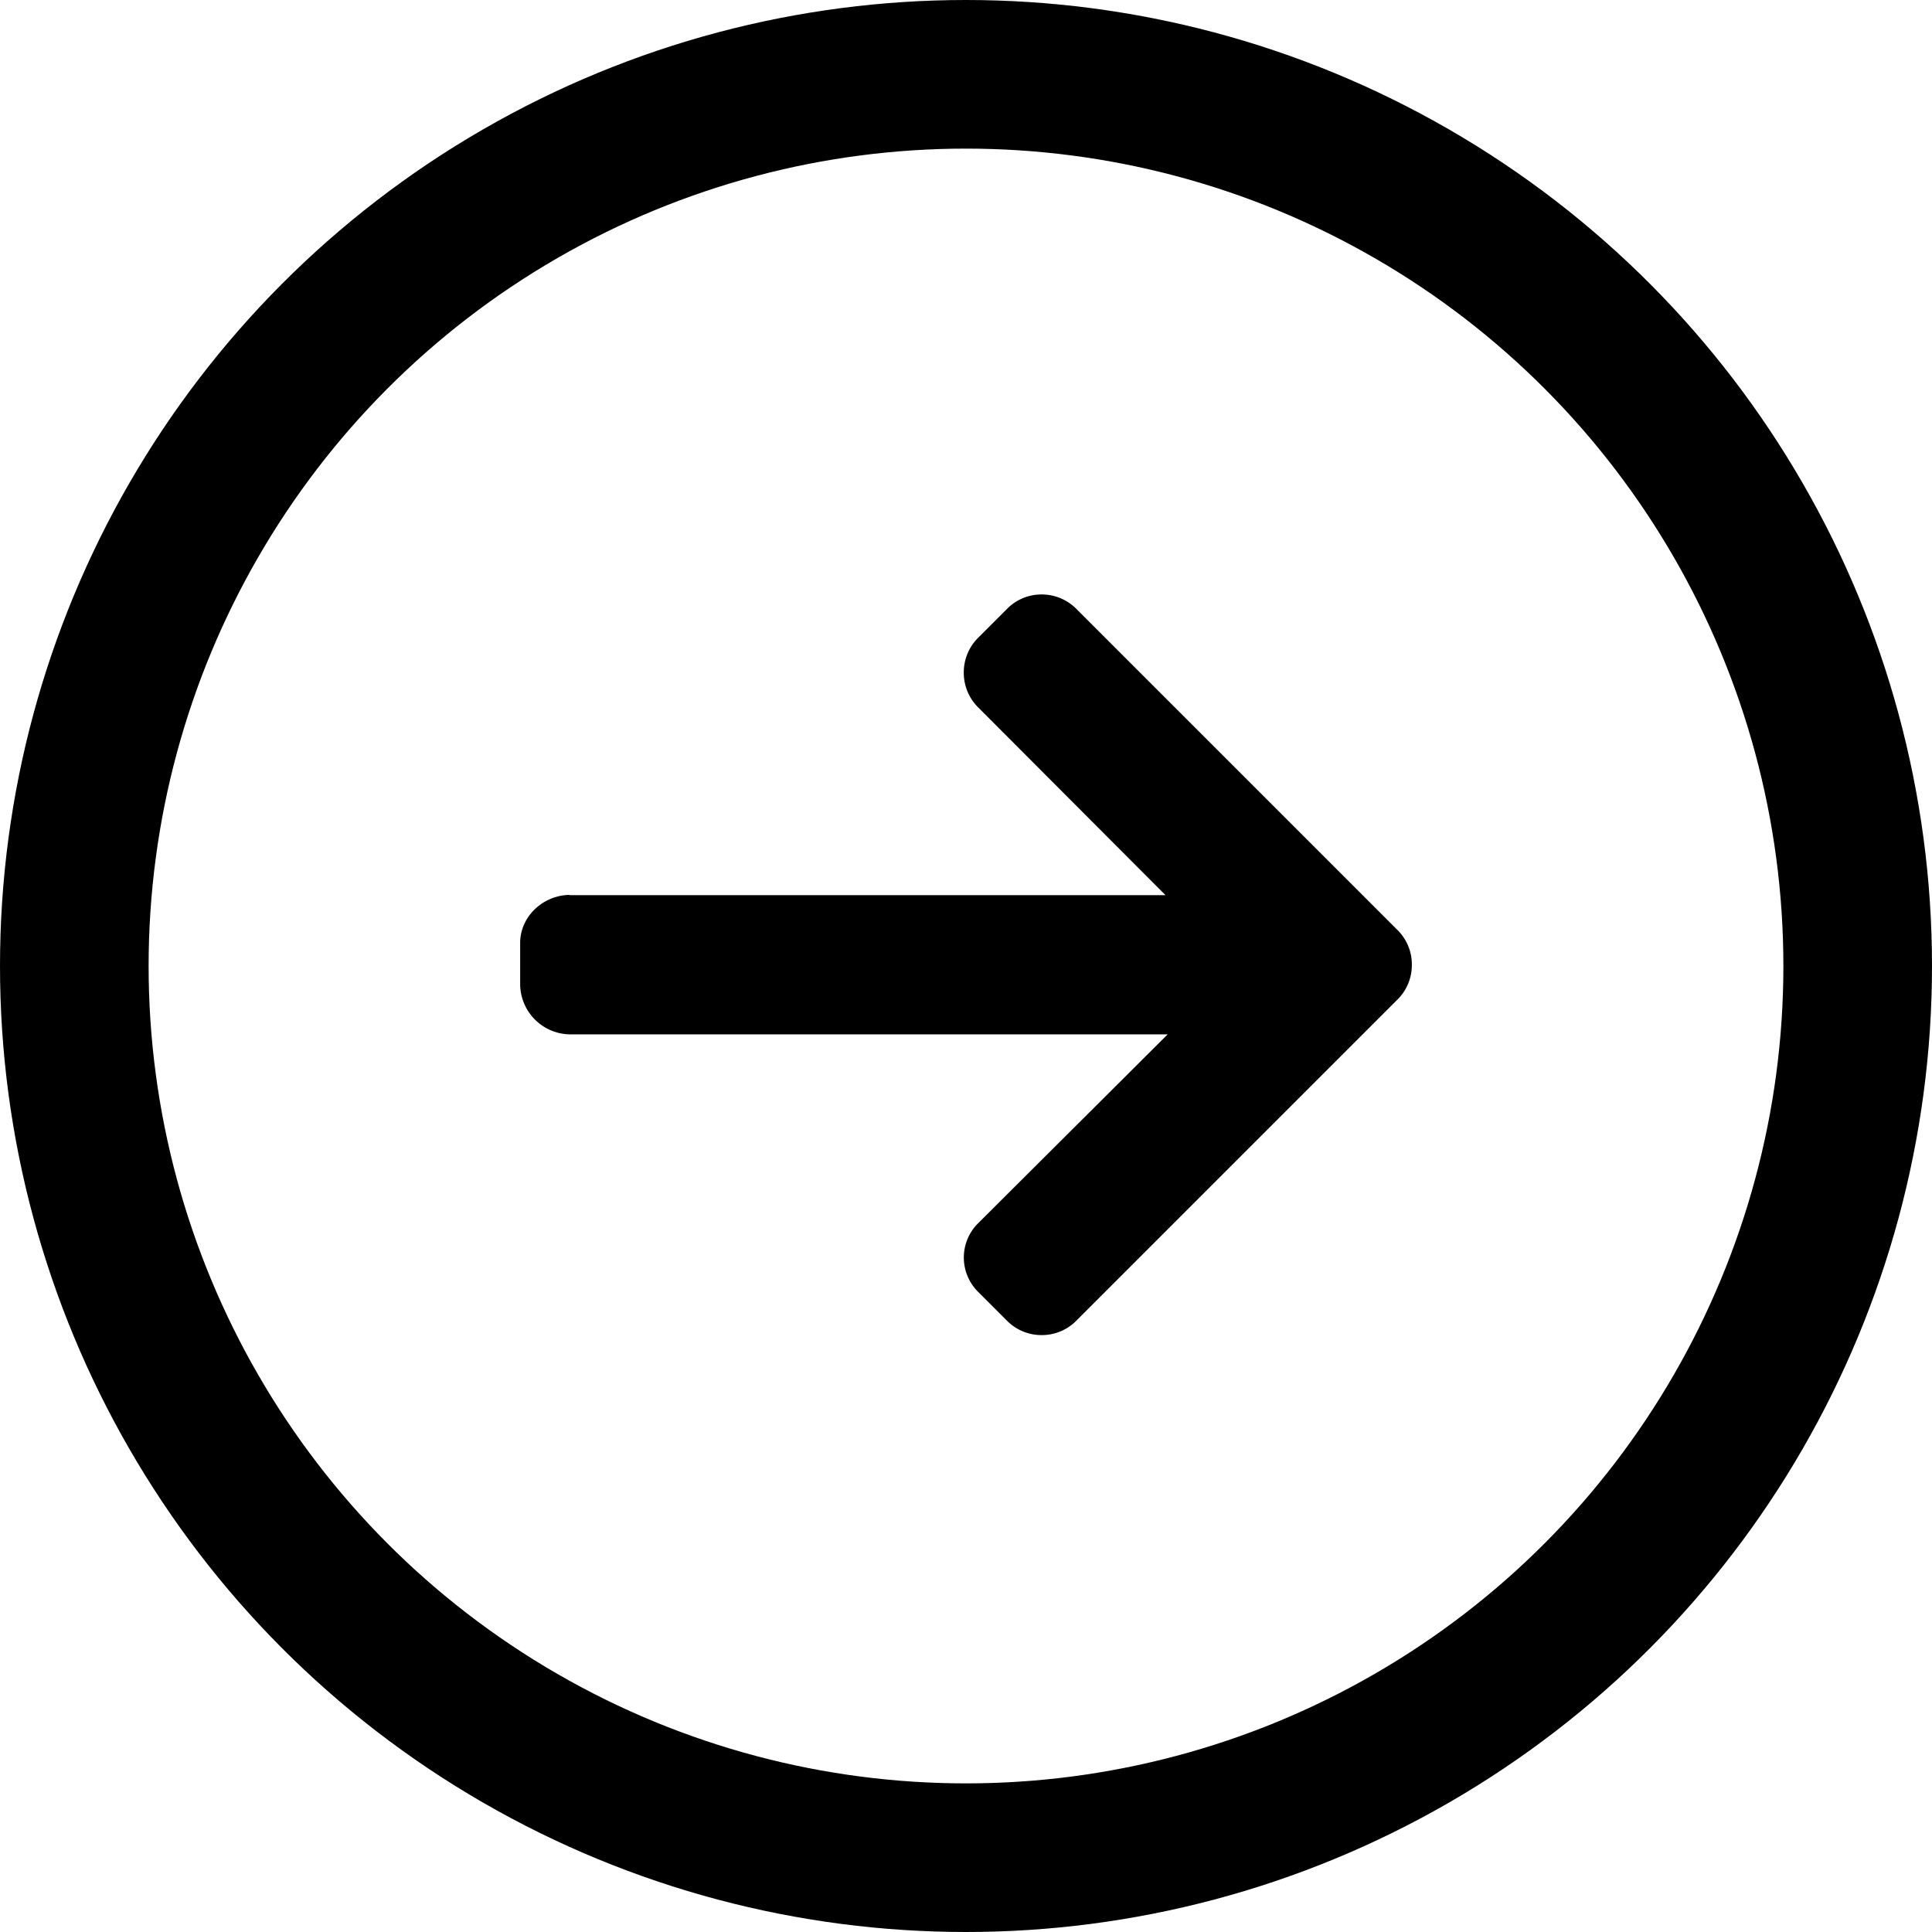 <svg xmlns="http://www.w3.org/2000/svg" width="26" height="26" viewBox="0 0 26 26">
    <g fill="none" fill-rule="evenodd" transform="translate(1 1)">
        <circle cx="12" cy="12" r="12" stroke="#000" stroke-width="2"/>
        <path fill="#000" d="M6.675 11.043l-.02.004h8.03l-2.524-2.53a.657.657 0 0 1-.191-.467c0-.175.068-.341.191-.465l.393-.393A.651.651 0 0 1 13.018 7c.175 0 .34.068.464.191l4.327 4.327a.65.65 0 0 1 .191.465.65.65 0 0 1-.191.466l-4.327 4.327a.651.651 0 0 1-.464.191.652.652 0 0 1-.464-.191l-.393-.393a.65.65 0 0 1 0-.919l2.553-2.544H6.666A.68.68 0 0 1 6 12.247v-.556c0-.361.313-.648.675-.648z"/>
    </g>
</svg>
